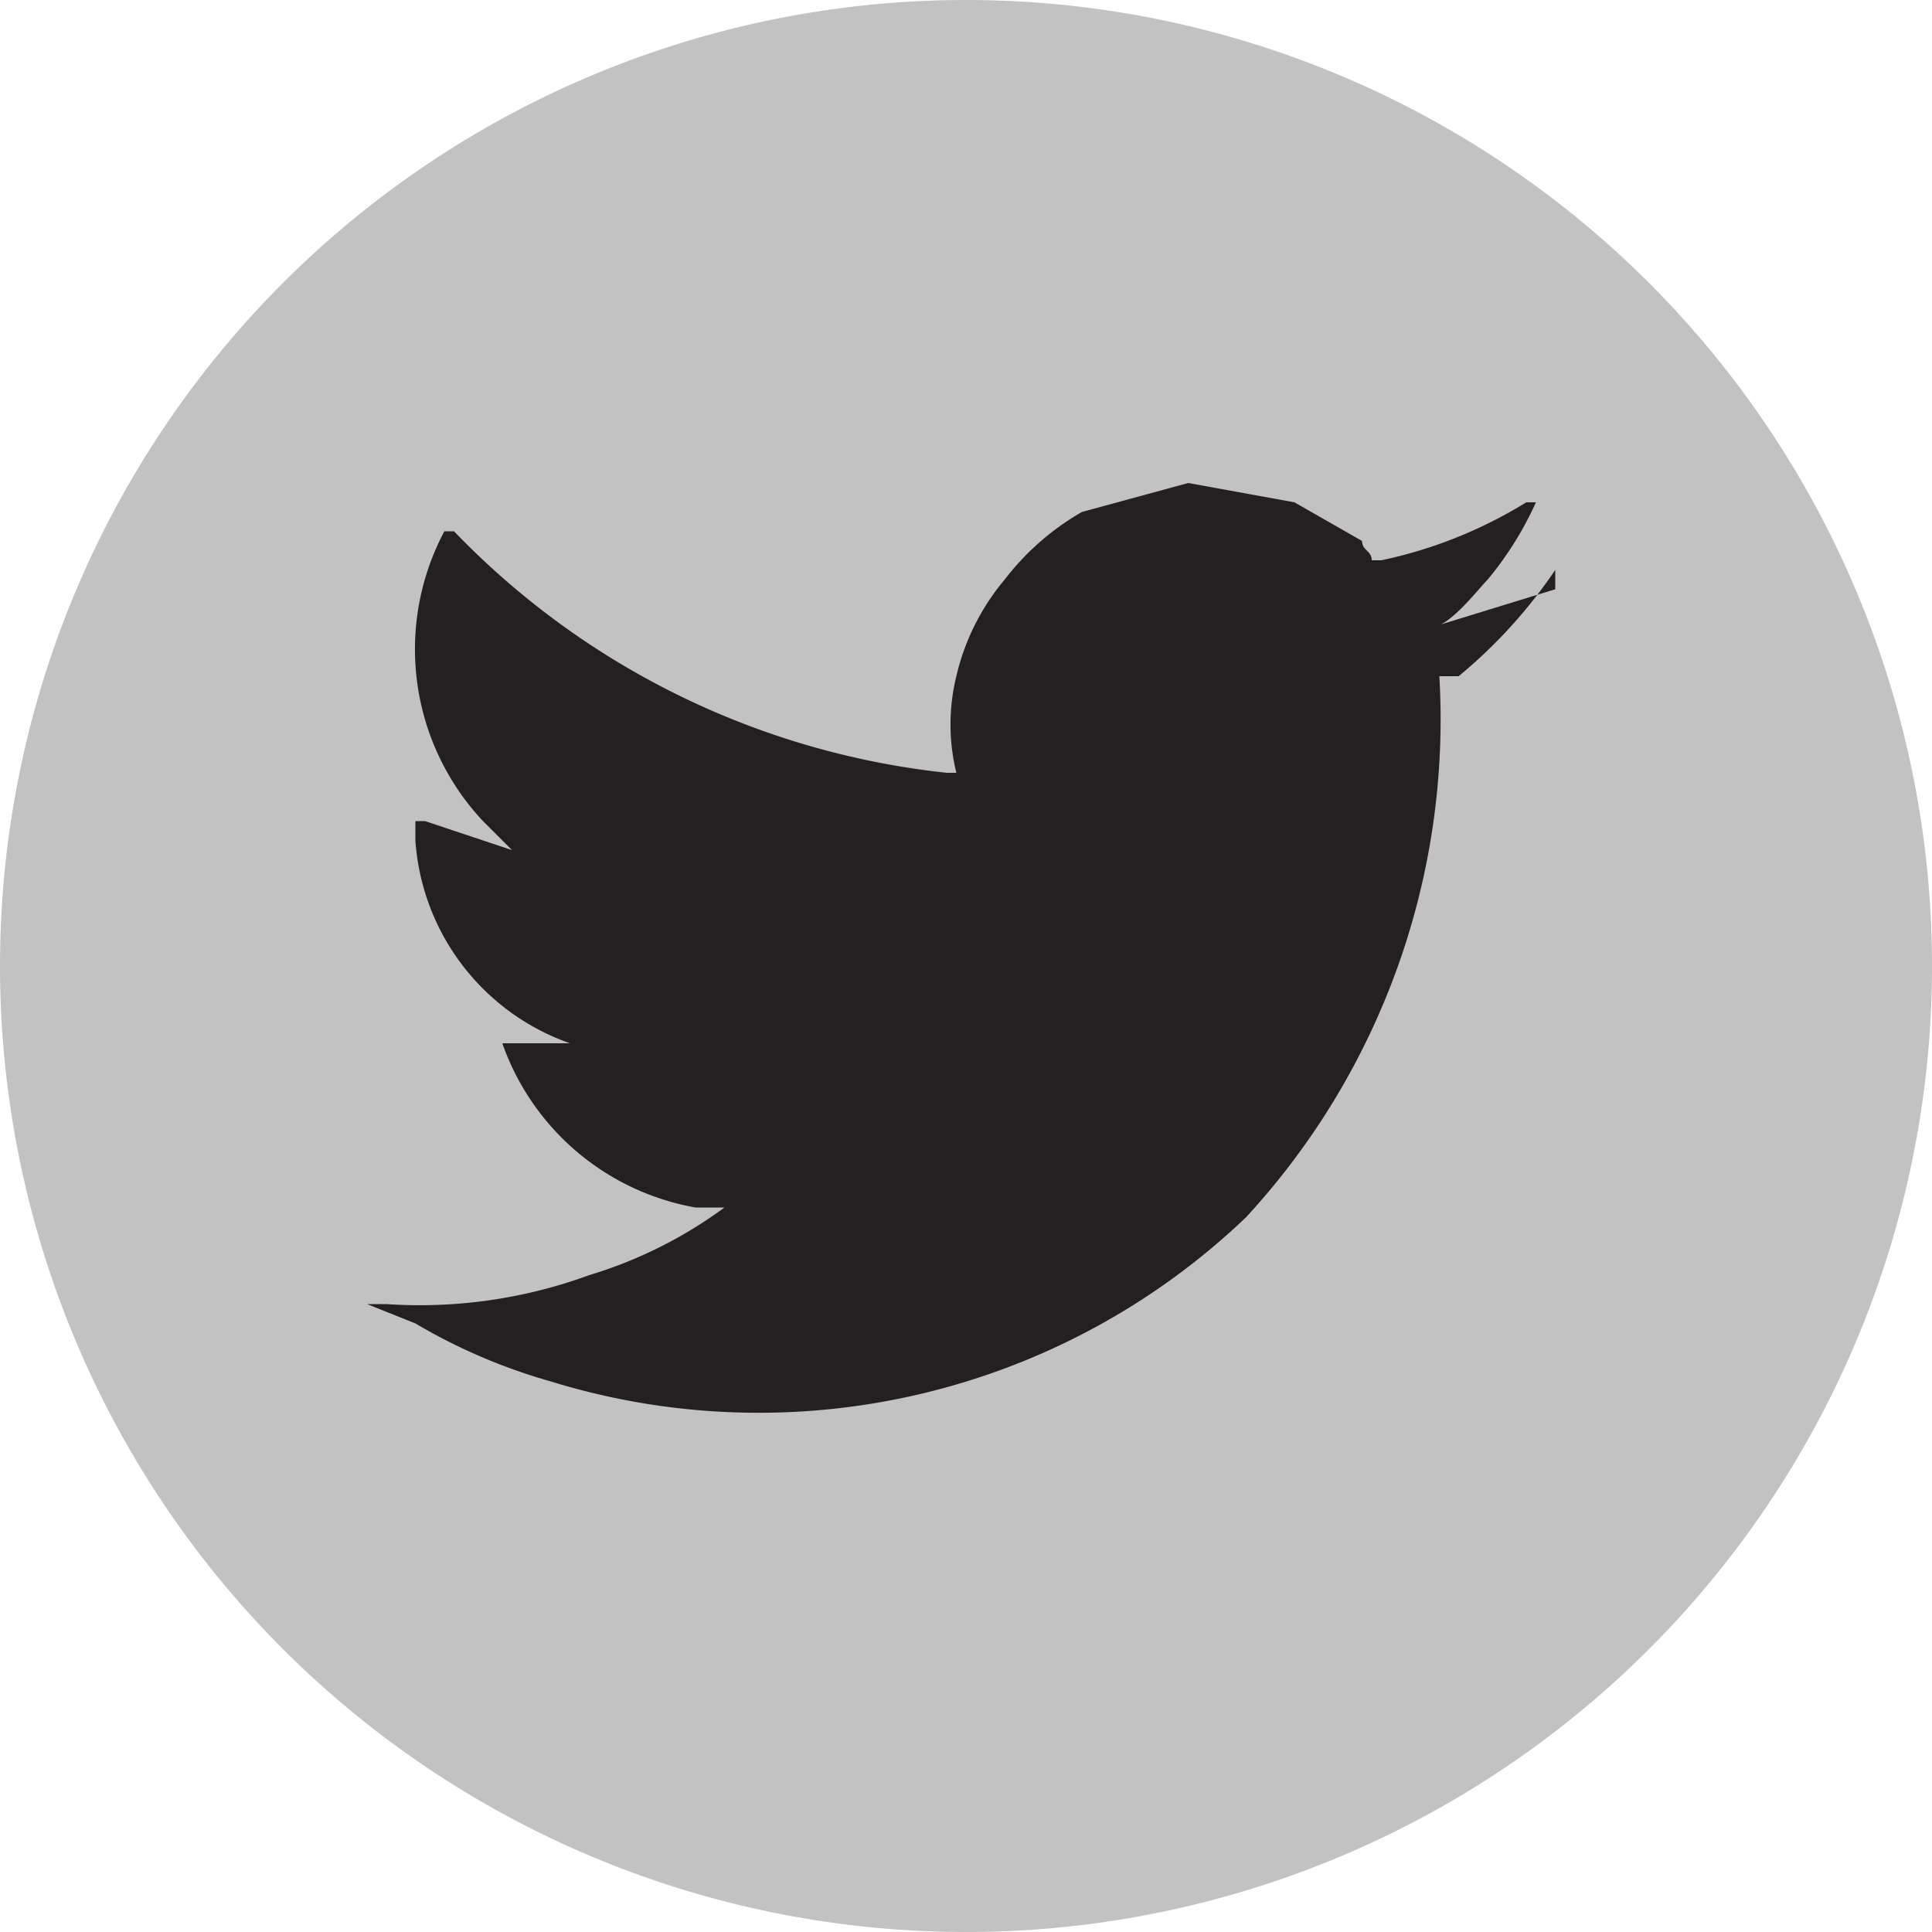 <svg xmlns="http://www.w3.org/2000/svg" viewBox="0 0 20 20"><defs><style>.a{fill:#c2c2c2;}.b{fill:#241f21;}</style></defs><title>icon-twitter</title><path class="a" d="M20,10A10,10,0,1,1,10,0,10,10,0,0,1,20,10"/><path class="b" d="M16.1,6.1l-1.3.4c.2,0,.5-.4.6-.5a3.5,3.5,0,0,0,.5-.8h-.1a4.7,4.7,0,0,1-1.5.6h-.1c0-.1-.1-.1-.1-.2l-.7-.4-1.1-.2-1.1.3a2.7,2.7,0,0,0-.8.7,2.4,2.4,0,0,0-.5,1A2.1,2.1,0,0,0,9.9,8H9.8A8.3,8.3,0,0,1,4.7,5.5H4.6a2.6,2.6,0,0,0,.4,3l.3.3-.9-.3H4.3v.2a2.4,2.4,0,0,0,1.6,2.1H5.2a2.6,2.6,0,0,0,2,1.7h.3a4.6,4.6,0,0,1-1.4.7,5.1,5.1,0,0,1-2.1.3H3.8l.5.2a5.9,5.9,0,0,0,1.4.6,7.3,7.3,0,0,0,7.2-1.7,7.6,7.6,0,0,0,2-5.6h.2a5.2,5.2,0,0,0,1-1.1h0"/><path class="b" d="M7.5,15h0"/><path class="b" d="M7.9,15h0"/><path class="b" d="M12.2,4.9Z"/></svg>